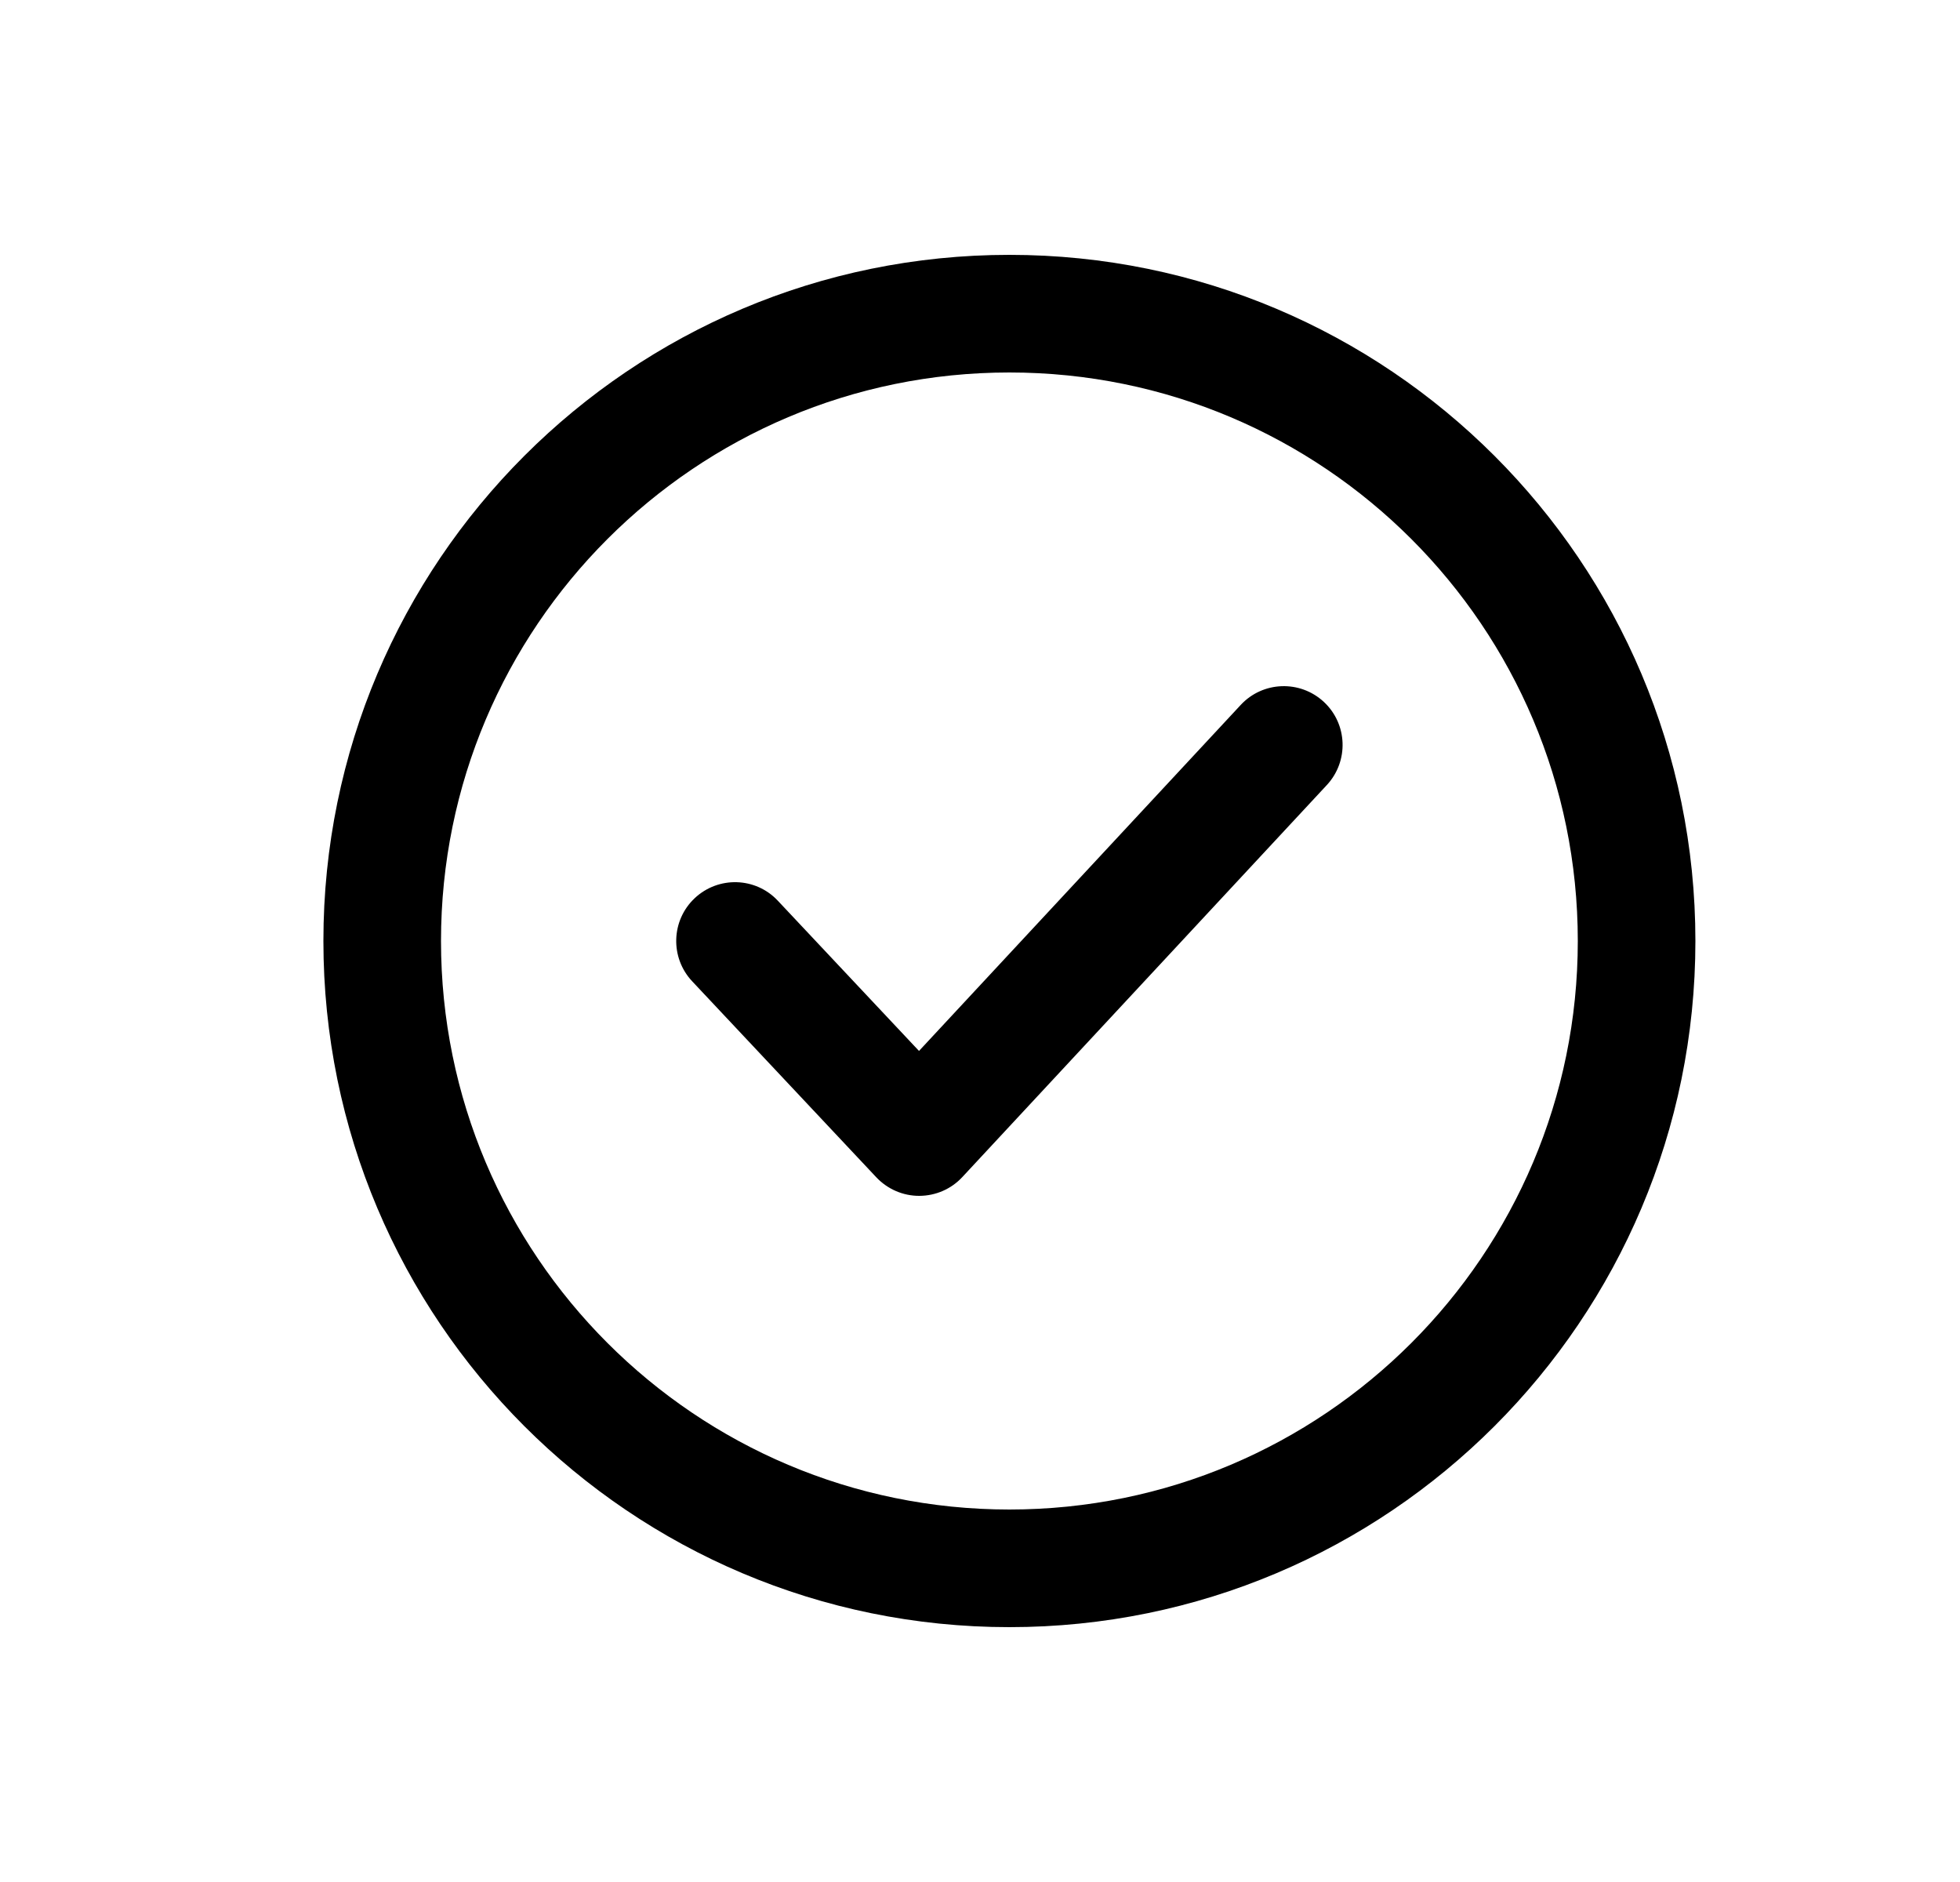 <svg width="25" height="24" viewBox="0 0 25 24" fill="none" xmlns="http://www.w3.org/2000/svg">
<path fill-rule="evenodd" clip-rule="evenodd" d="M5.625 12C5.625 7.996 8.871 4.75 12.875 4.75C16.879 4.75 20.125 7.996 20.125 12C20.125 16.004 16.879 19.25 12.875 19.25C8.871 19.25 5.625 16.004 5.625 12ZM12.875 3.25C8.043 3.25 4.125 7.168 4.125 12C4.125 16.832 8.043 20.75 12.875 20.75C17.707 20.75 21.625 16.832 21.625 12C21.625 7.168 17.707 3.25 12.875 3.25ZM16.924 10.011C17.206 9.707 17.189 9.233 16.886 8.951C16.582 8.669 16.108 8.686 15.826 8.989L11.722 13.402L9.921 11.486C9.638 11.184 9.163 11.17 8.861 11.454C8.56 11.737 8.545 12.212 8.829 12.514L11.178 15.014C11.321 15.165 11.519 15.251 11.727 15.25C11.935 15.249 12.133 15.163 12.274 15.011L16.924 10.011Z" fill="black"/>
</svg>

